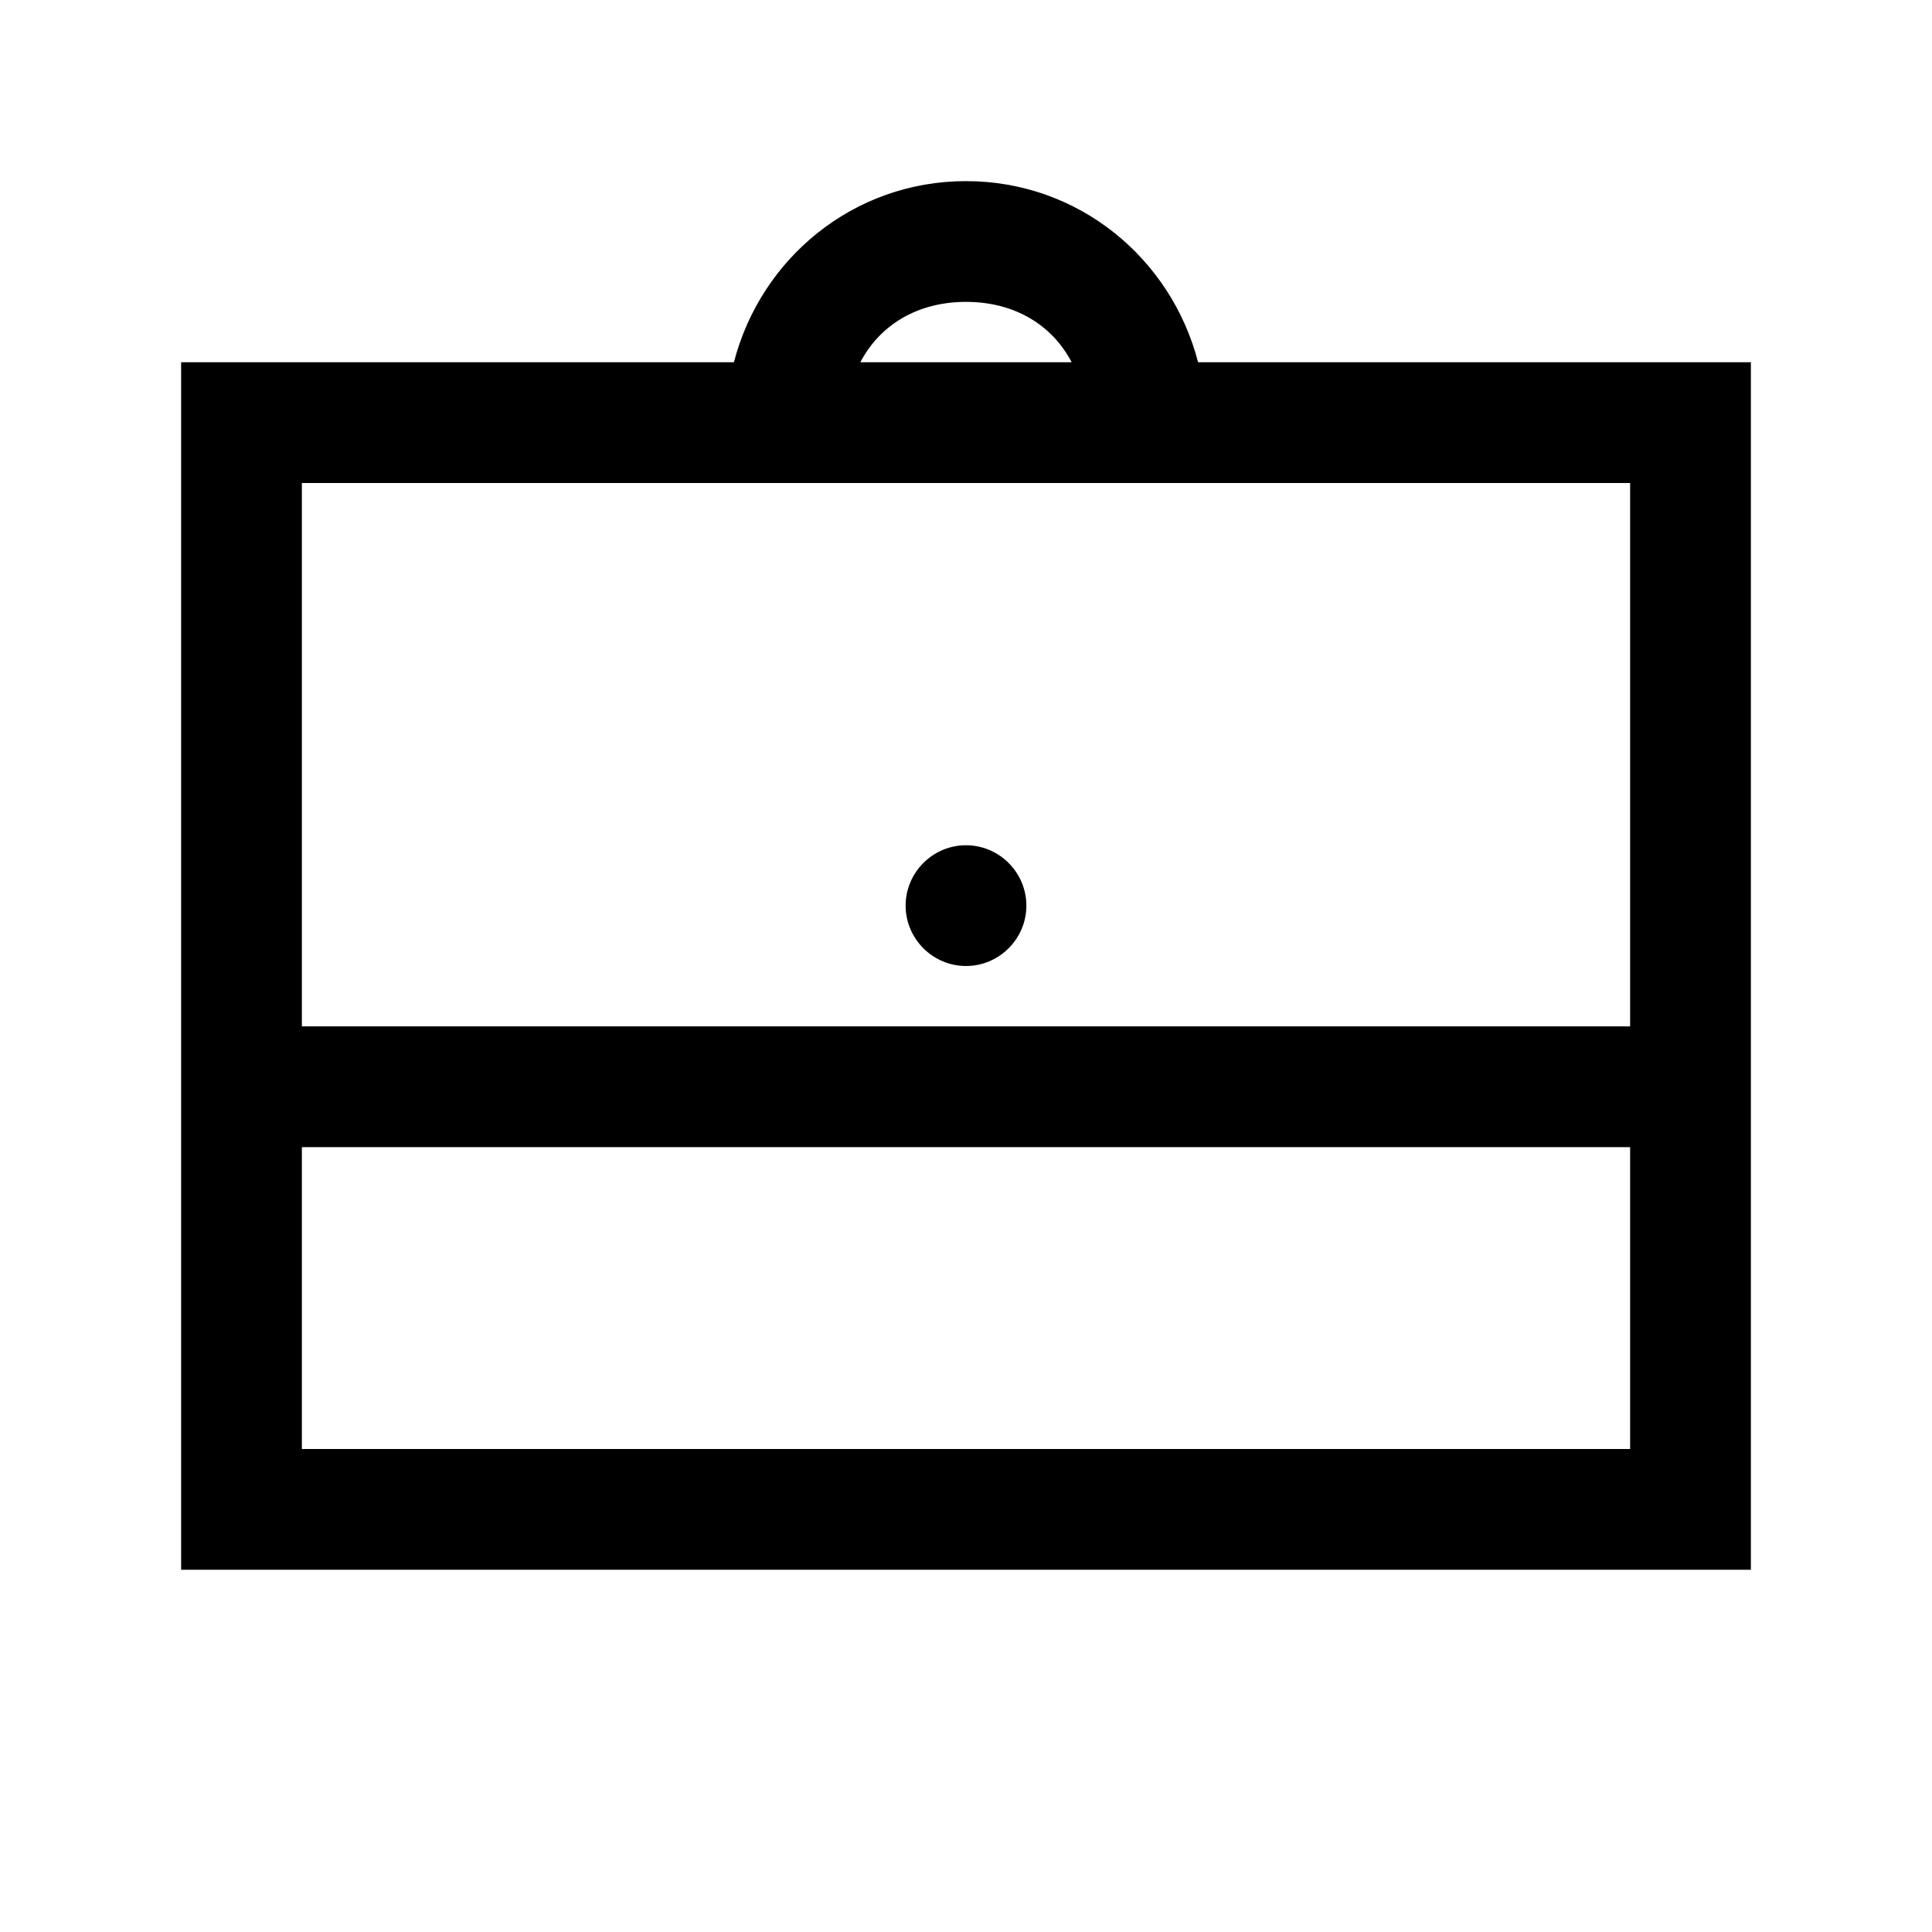 <svg xmlns="http://www.w3.org/2000/svg" viewBox="0 0 32 32"><path d="M16 3c-1.863 0-3.398 1.277-3.844 3H3v20h26V6h-9.156c-.446-1.723-1.98-3-3.844-3zm0 2c.809 0 1.43.387 1.75 1h-3.5c.32-.613.941-1 1.75-1zM5 8h22v9H5zm11 6c-.55 0-1 .45-1 1s.45 1 1 1 1-.45 1-1-.45-1-1-1zM5 19h22v5H5z"/></svg>